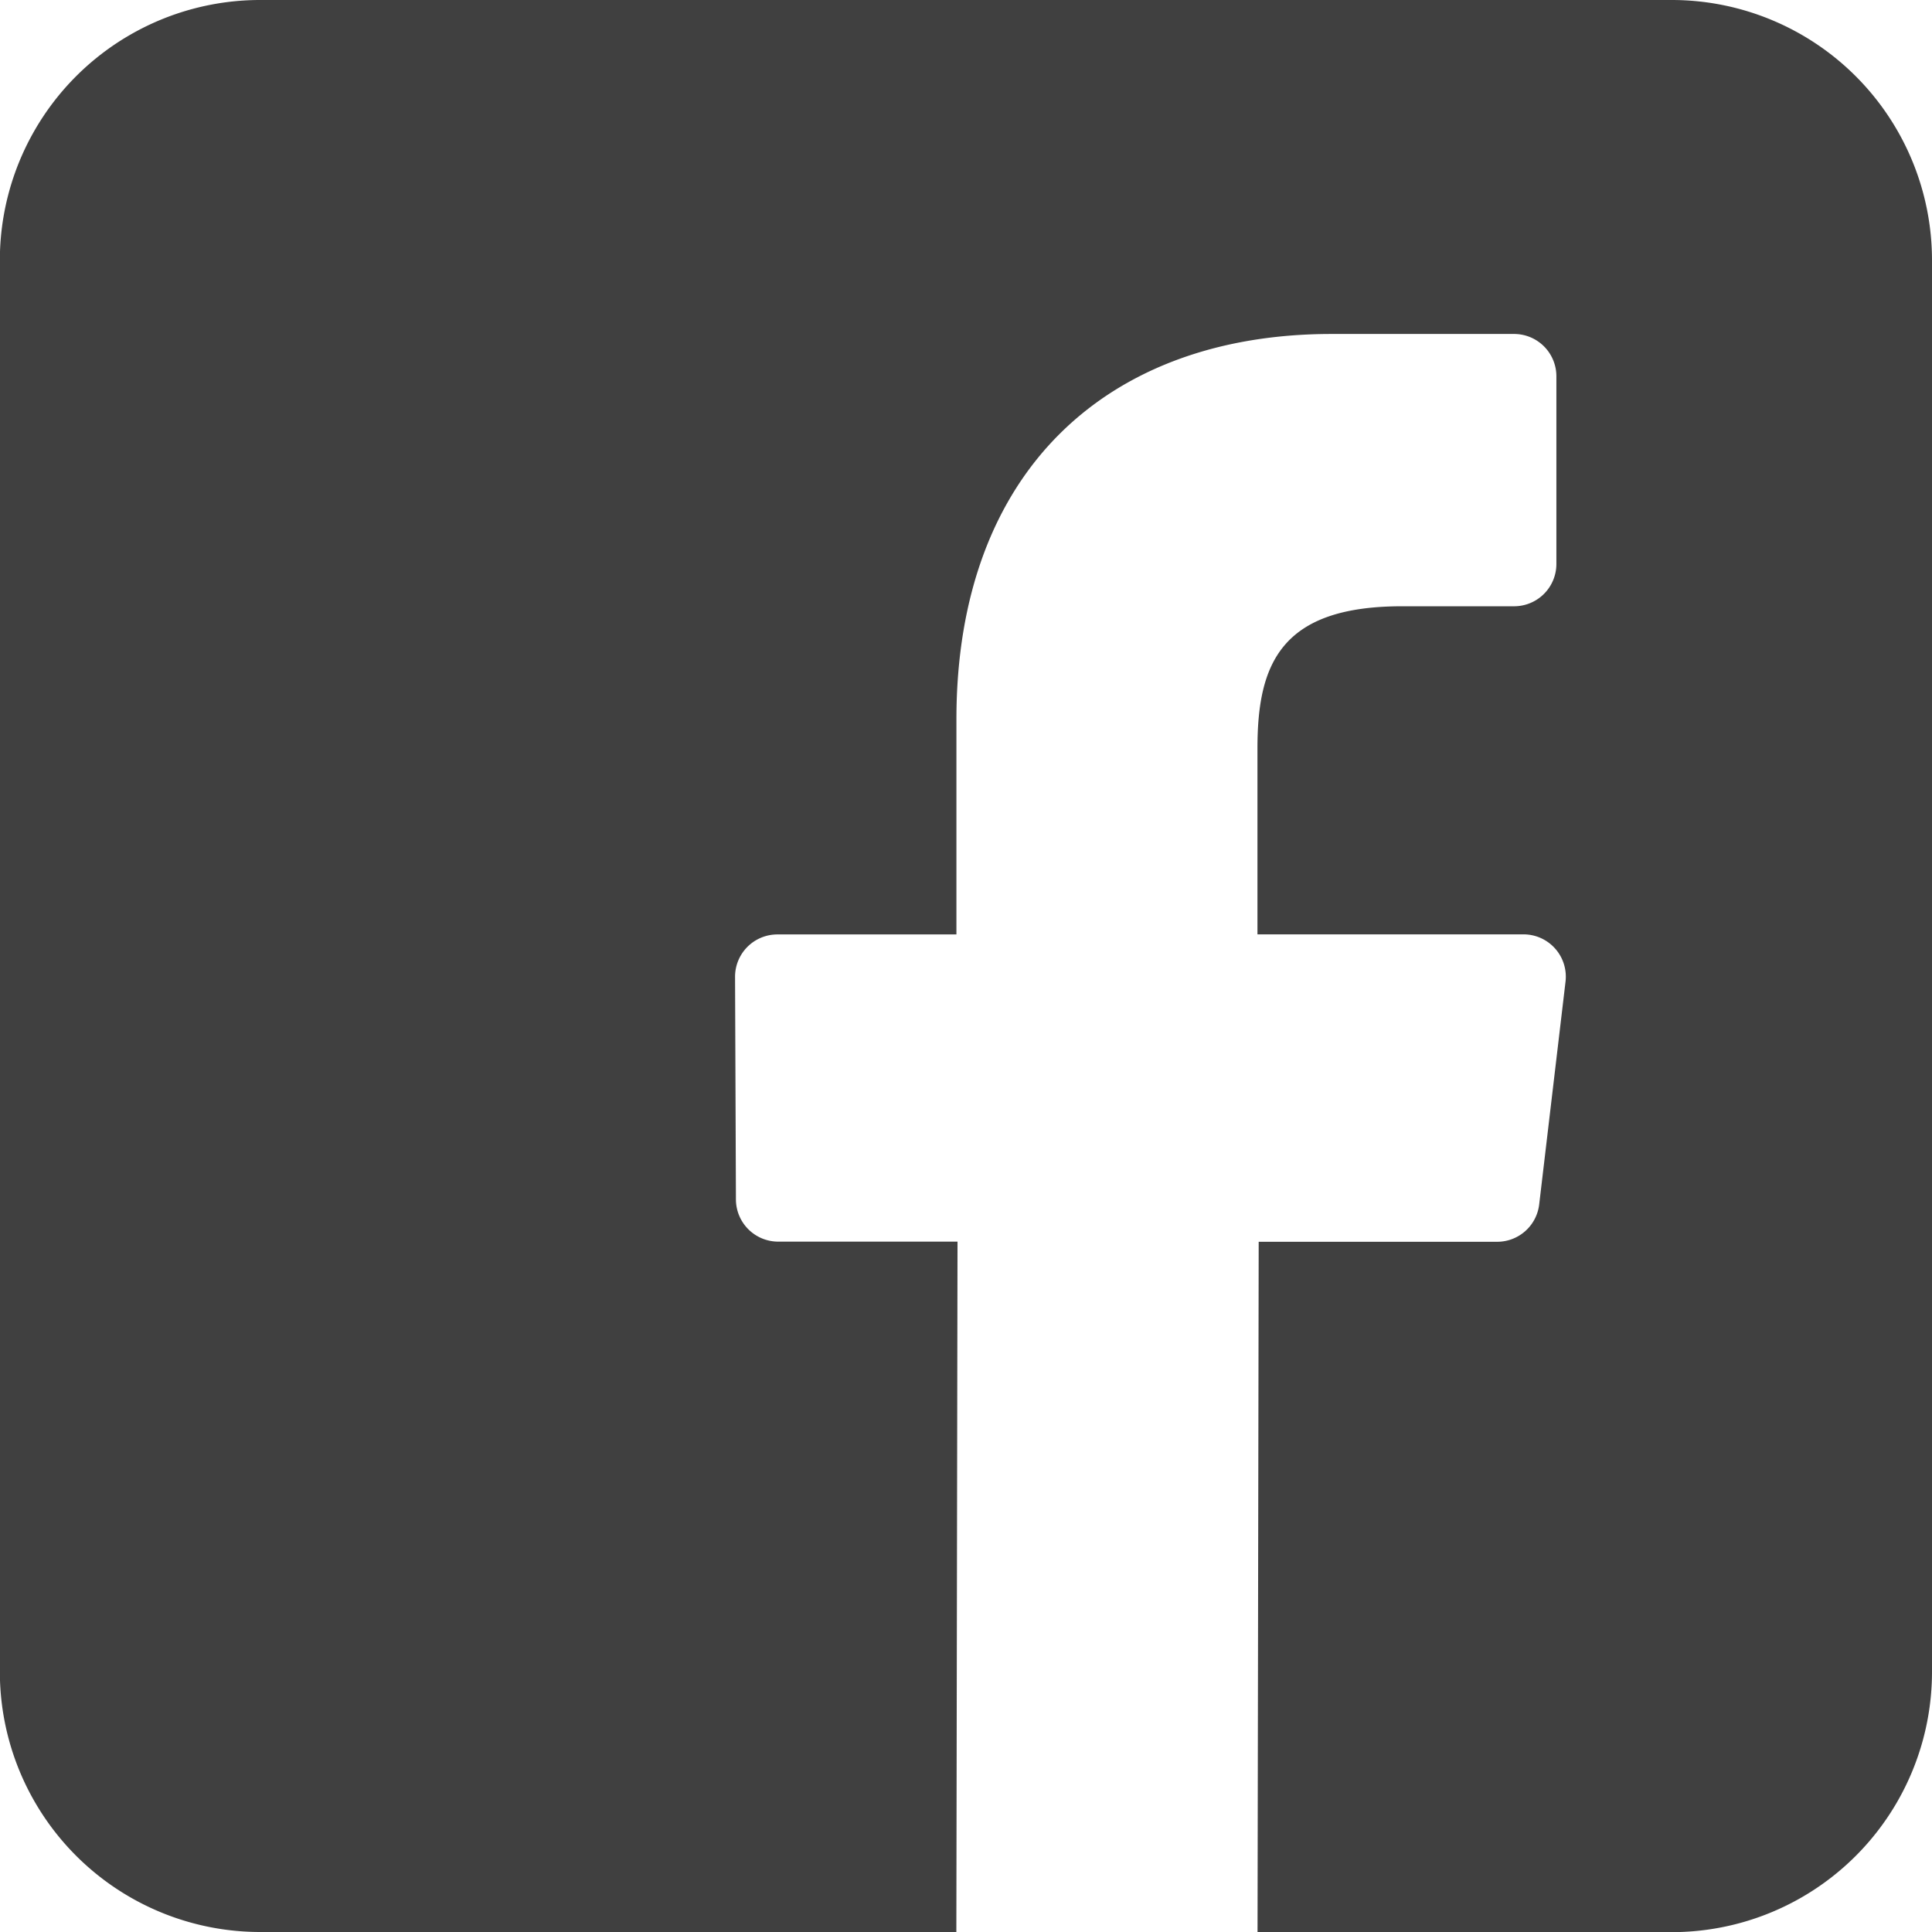 <svg xmlns="http://www.w3.org/2000/svg" width="26.628" height="26.628" viewBox="0 0 26.628 26.628">
  <defs>
    <style>
      .cls-1 {
        fill: #404040;
      }
    </style>
  </defs>
  <path id="facebook" class="cls-1" d="M23.042,0H3.59A3.588,3.588,0,0,0,0,3.588V23.04A3.588,3.588,0,0,0,3.59,26.628h9.593l.016-9.515H10.728a.583.583,0,0,1-.583-.581l-.012-3.067a.583.583,0,0,1,.583-.586h2.468V9.915c0-3.439,2.1-5.312,5.169-5.312H20.87a.583.583,0,0,1,.583.583V7.773a.583.583,0,0,1-.583.583H19.325c-1.669,0-1.992.793-1.992,1.956v2.566H21a.583.583,0,0,1,.579.652L21.216,16.6a.583.583,0,0,1-.579.515H17.35l-.016,9.515h5.708A3.588,3.588,0,0,0,26.63,23.04V3.588A3.588,3.588,0,0,0,23.042,0Z" transform="translate(-0.002)"/>
</svg>
